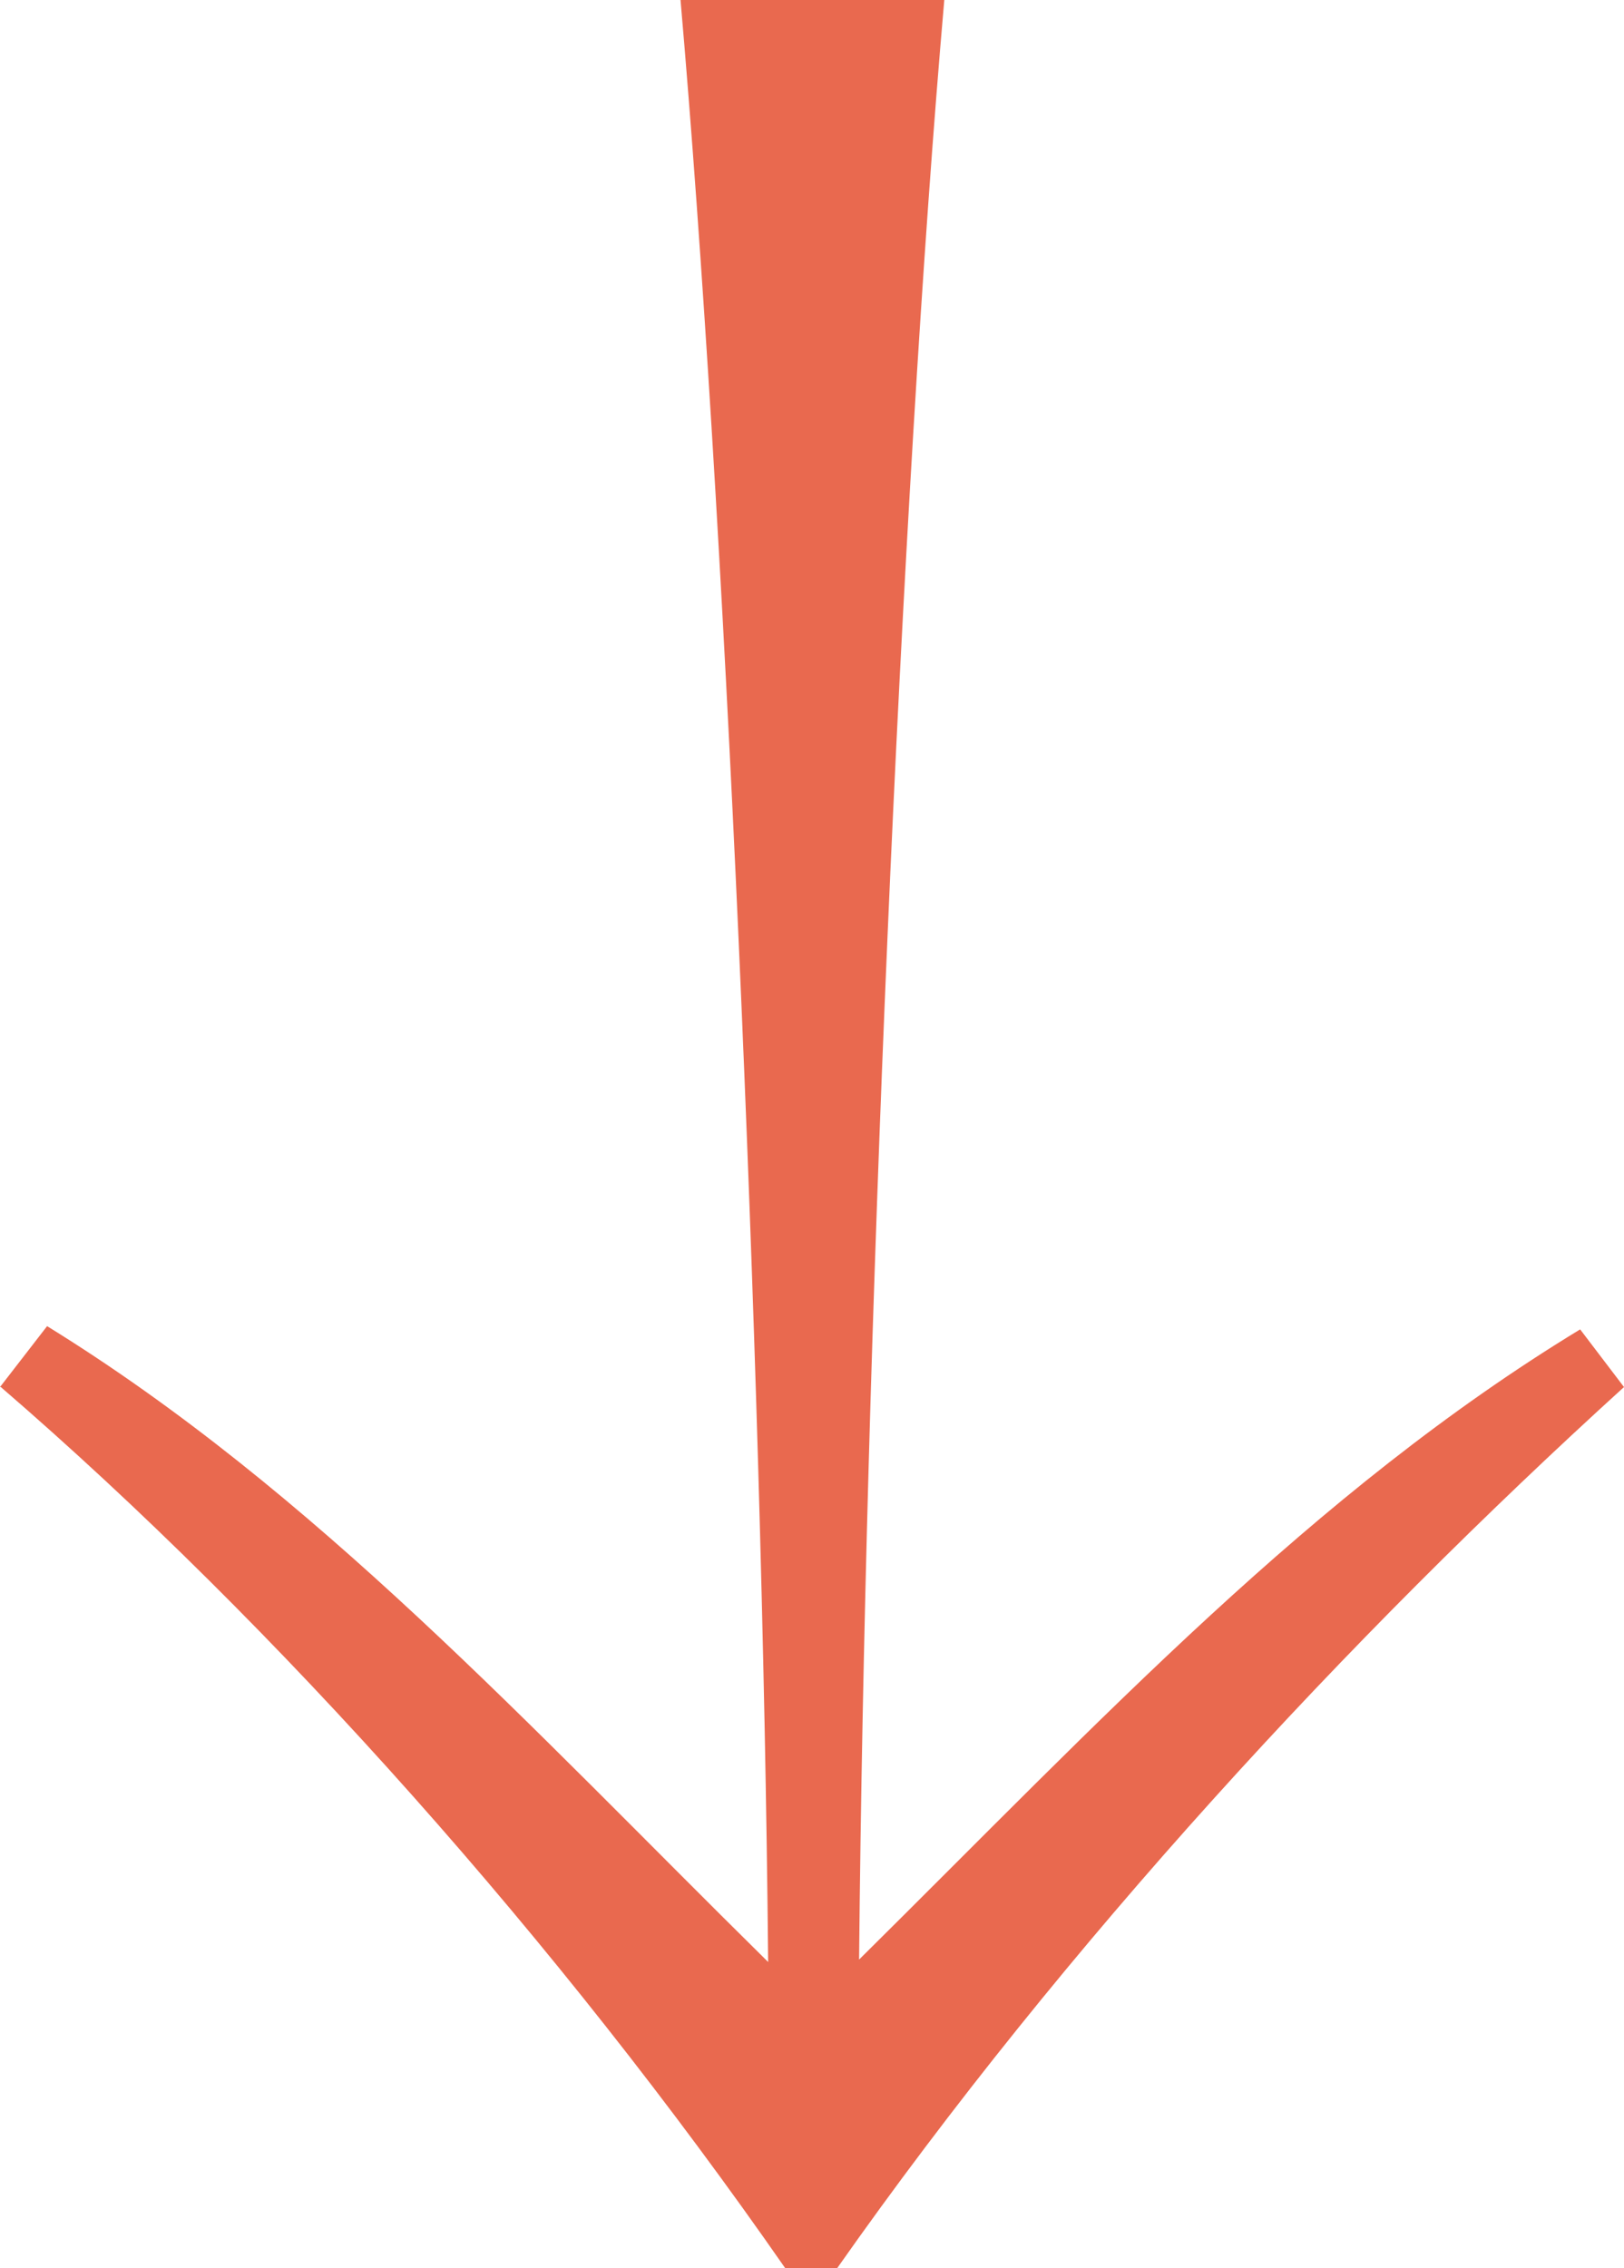 <?xml version="1.0" encoding="UTF-8"?>
<svg id="Layer_2" data-name="Layer 2" xmlns="http://www.w3.org/2000/svg" viewBox="0 0 20 27.93">
  <defs>
    <style>
      .cls-1 {
        fill: #e9694f;
        stroke-width: 0px;
      }
    </style>
  </defs>
  <g id="Layer_1-2" data-name="Layer 1">
    <path class="cls-1" d="M0,17.08l.58-.75c3.29,2.03,5.93,4.92,8.88,7.83-.07-7.53-.54-17.97-1.08-24.17h3.25c-.54,6.2-.98,16.61-1.05,24.14,2.98-2.95,5.59-5.76,8.88-7.76l.54.71c-3.39,3.08-6.88,6.85-9.69,10.85h-.64c-2.78-4-6.24-7.9-9.66-10.85Z"/>
  </g>
</svg>